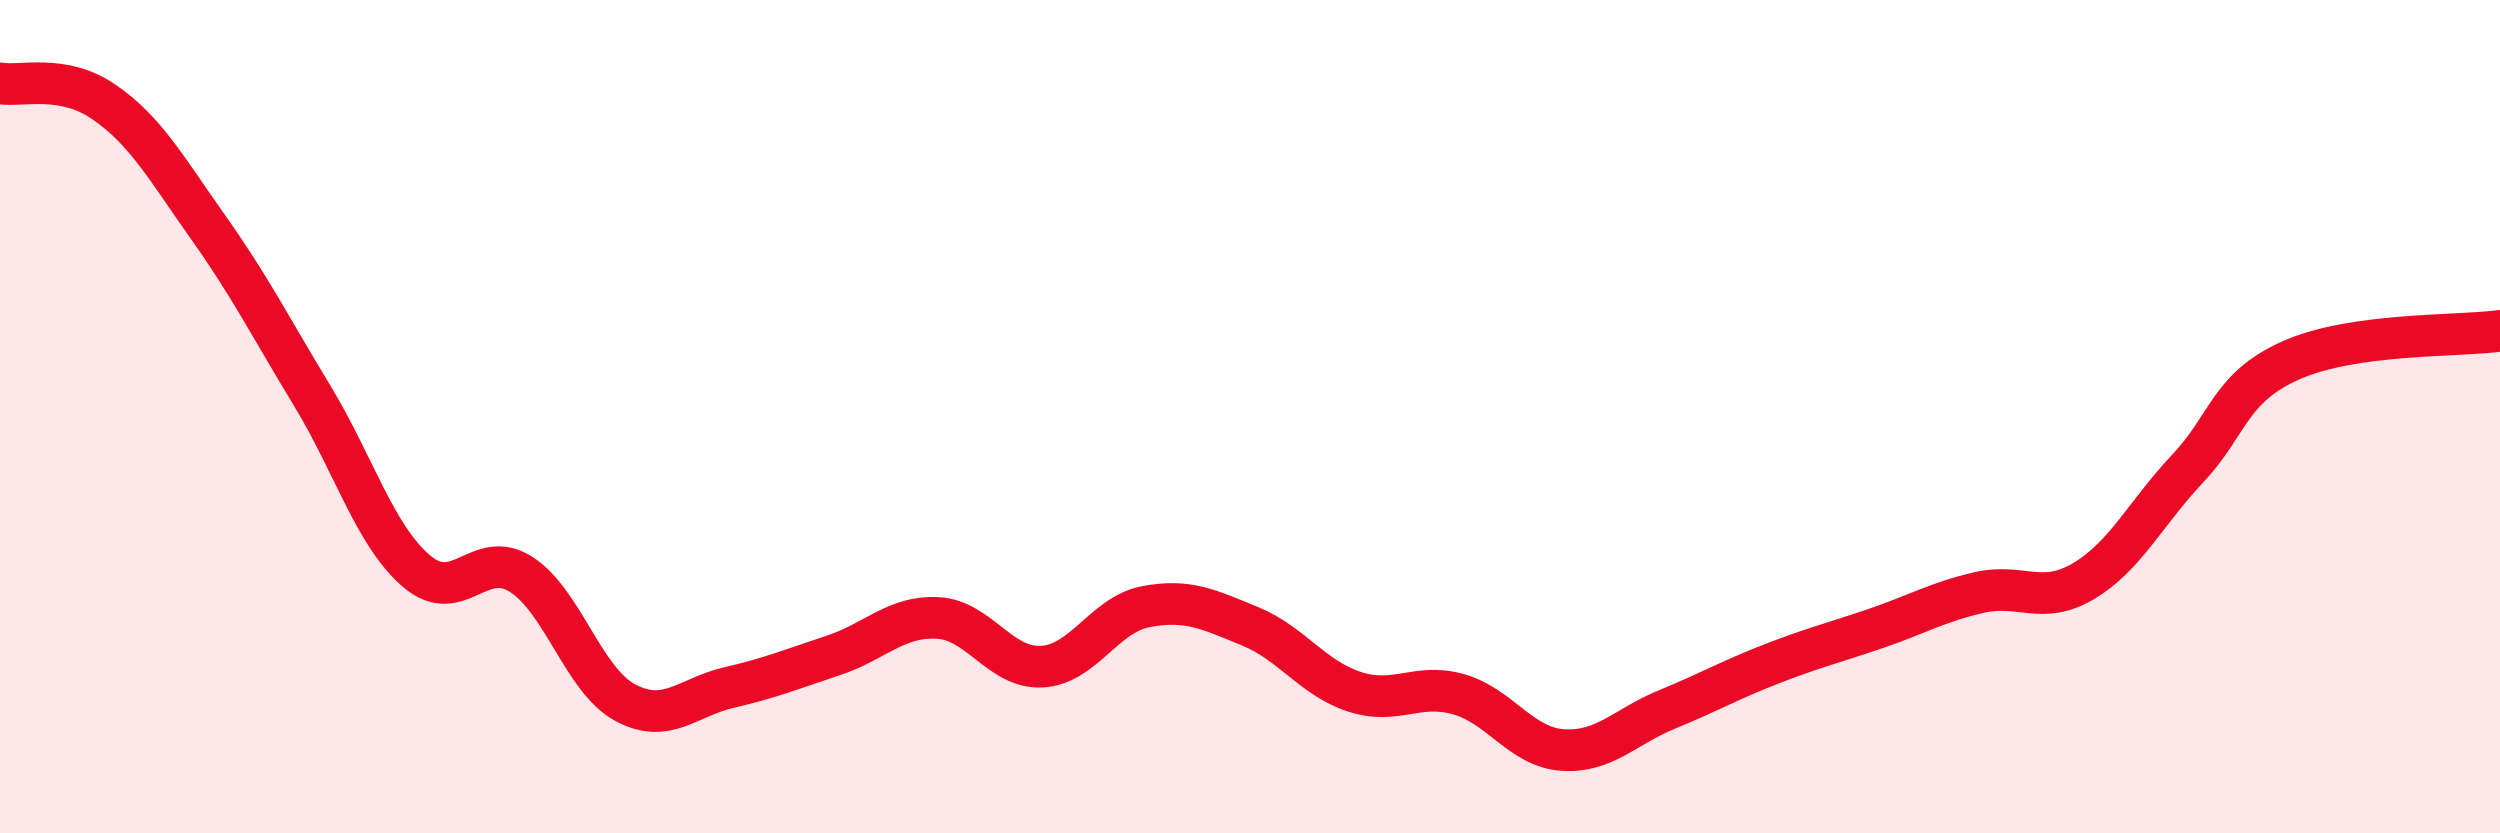 
    <svg width="60" height="20" viewBox="0 0 60 20" xmlns="http://www.w3.org/2000/svg">
      <path
        d="M 0,2 C 0.5,2.09 1.5,1.76 2.5,2.45 C 3.5,3.14 4,4.05 5,5.46 C 6,6.87 6.5,7.86 7.5,9.51 C 8.5,11.16 9,12.86 10,13.71 C 11,14.56 11.5,13.15 12.5,13.78 C 13.5,14.41 14,16.32 15,16.86 C 16,17.4 16.5,16.73 17.5,16.5 C 18.5,16.27 19,16.06 20,15.73 C 21,15.4 21.5,14.78 22.5,14.83 C 23.5,14.88 24,16.05 25,16 C 26,15.95 26.5,14.75 27.5,14.56 C 28.5,14.37 29,14.62 30,15.03 C 31,15.44 31.5,16.27 32.5,16.6 C 33.5,16.93 34,16.38 35,16.66 C 36,16.94 36.5,17.93 37.5,18 C 38.5,18.07 39,17.44 40,17.03 C 41,16.62 41.5,16.33 42.5,15.94 C 43.5,15.55 44,15.43 45,15.09 C 46,14.75 46.5,14.45 47.5,14.22 C 48.5,13.99 49,14.54 50,13.95 C 51,13.36 51.5,12.31 52.5,11.25 C 53.5,10.19 53.5,9.3 55,8.64 C 56.5,7.98 59,8.08 60,7.94L60 20L0 20Z"
        fill="#EB0A25"
        opacity="0.1"
        stroke-linecap="round"
        stroke-linejoin="round"
      />
      <path
        d="M 0,2 C 0.5,2.09 1.5,1.76 2.5,2.45 C 3.5,3.14 4,4.05 5,5.46 C 6,6.87 6.5,7.86 7.5,9.51 C 8.5,11.16 9,12.86 10,13.71 C 11,14.56 11.5,13.15 12.5,13.78 C 13.5,14.41 14,16.32 15,16.86 C 16,17.4 16.5,16.73 17.5,16.5 C 18.5,16.27 19,16.06 20,15.73 C 21,15.4 21.5,14.78 22.5,14.83 C 23.5,14.88 24,16.05 25,16 C 26,15.95 26.5,14.75 27.5,14.56 C 28.5,14.37 29,14.62 30,15.03 C 31,15.44 31.5,16.27 32.5,16.6 C 33.5,16.93 34,16.38 35,16.66 C 36,16.94 36.5,17.93 37.5,18 C 38.5,18.07 39,17.44 40,17.03 C 41,16.62 41.5,16.33 42.5,15.94 C 43.5,15.55 44,15.43 45,15.09 C 46,14.75 46.5,14.45 47.5,14.22 C 48.5,13.99 49,14.54 50,13.95 C 51,13.36 51.5,12.31 52.5,11.25 C 53.5,10.19 53.5,9.3 55,8.64 C 56.5,7.98 59,8.08 60,7.94"
        stroke="#EB0A25"
        stroke-width="1"
        fill="none"
        stroke-linecap="round"
        stroke-linejoin="round"
      />
    </svg>
  